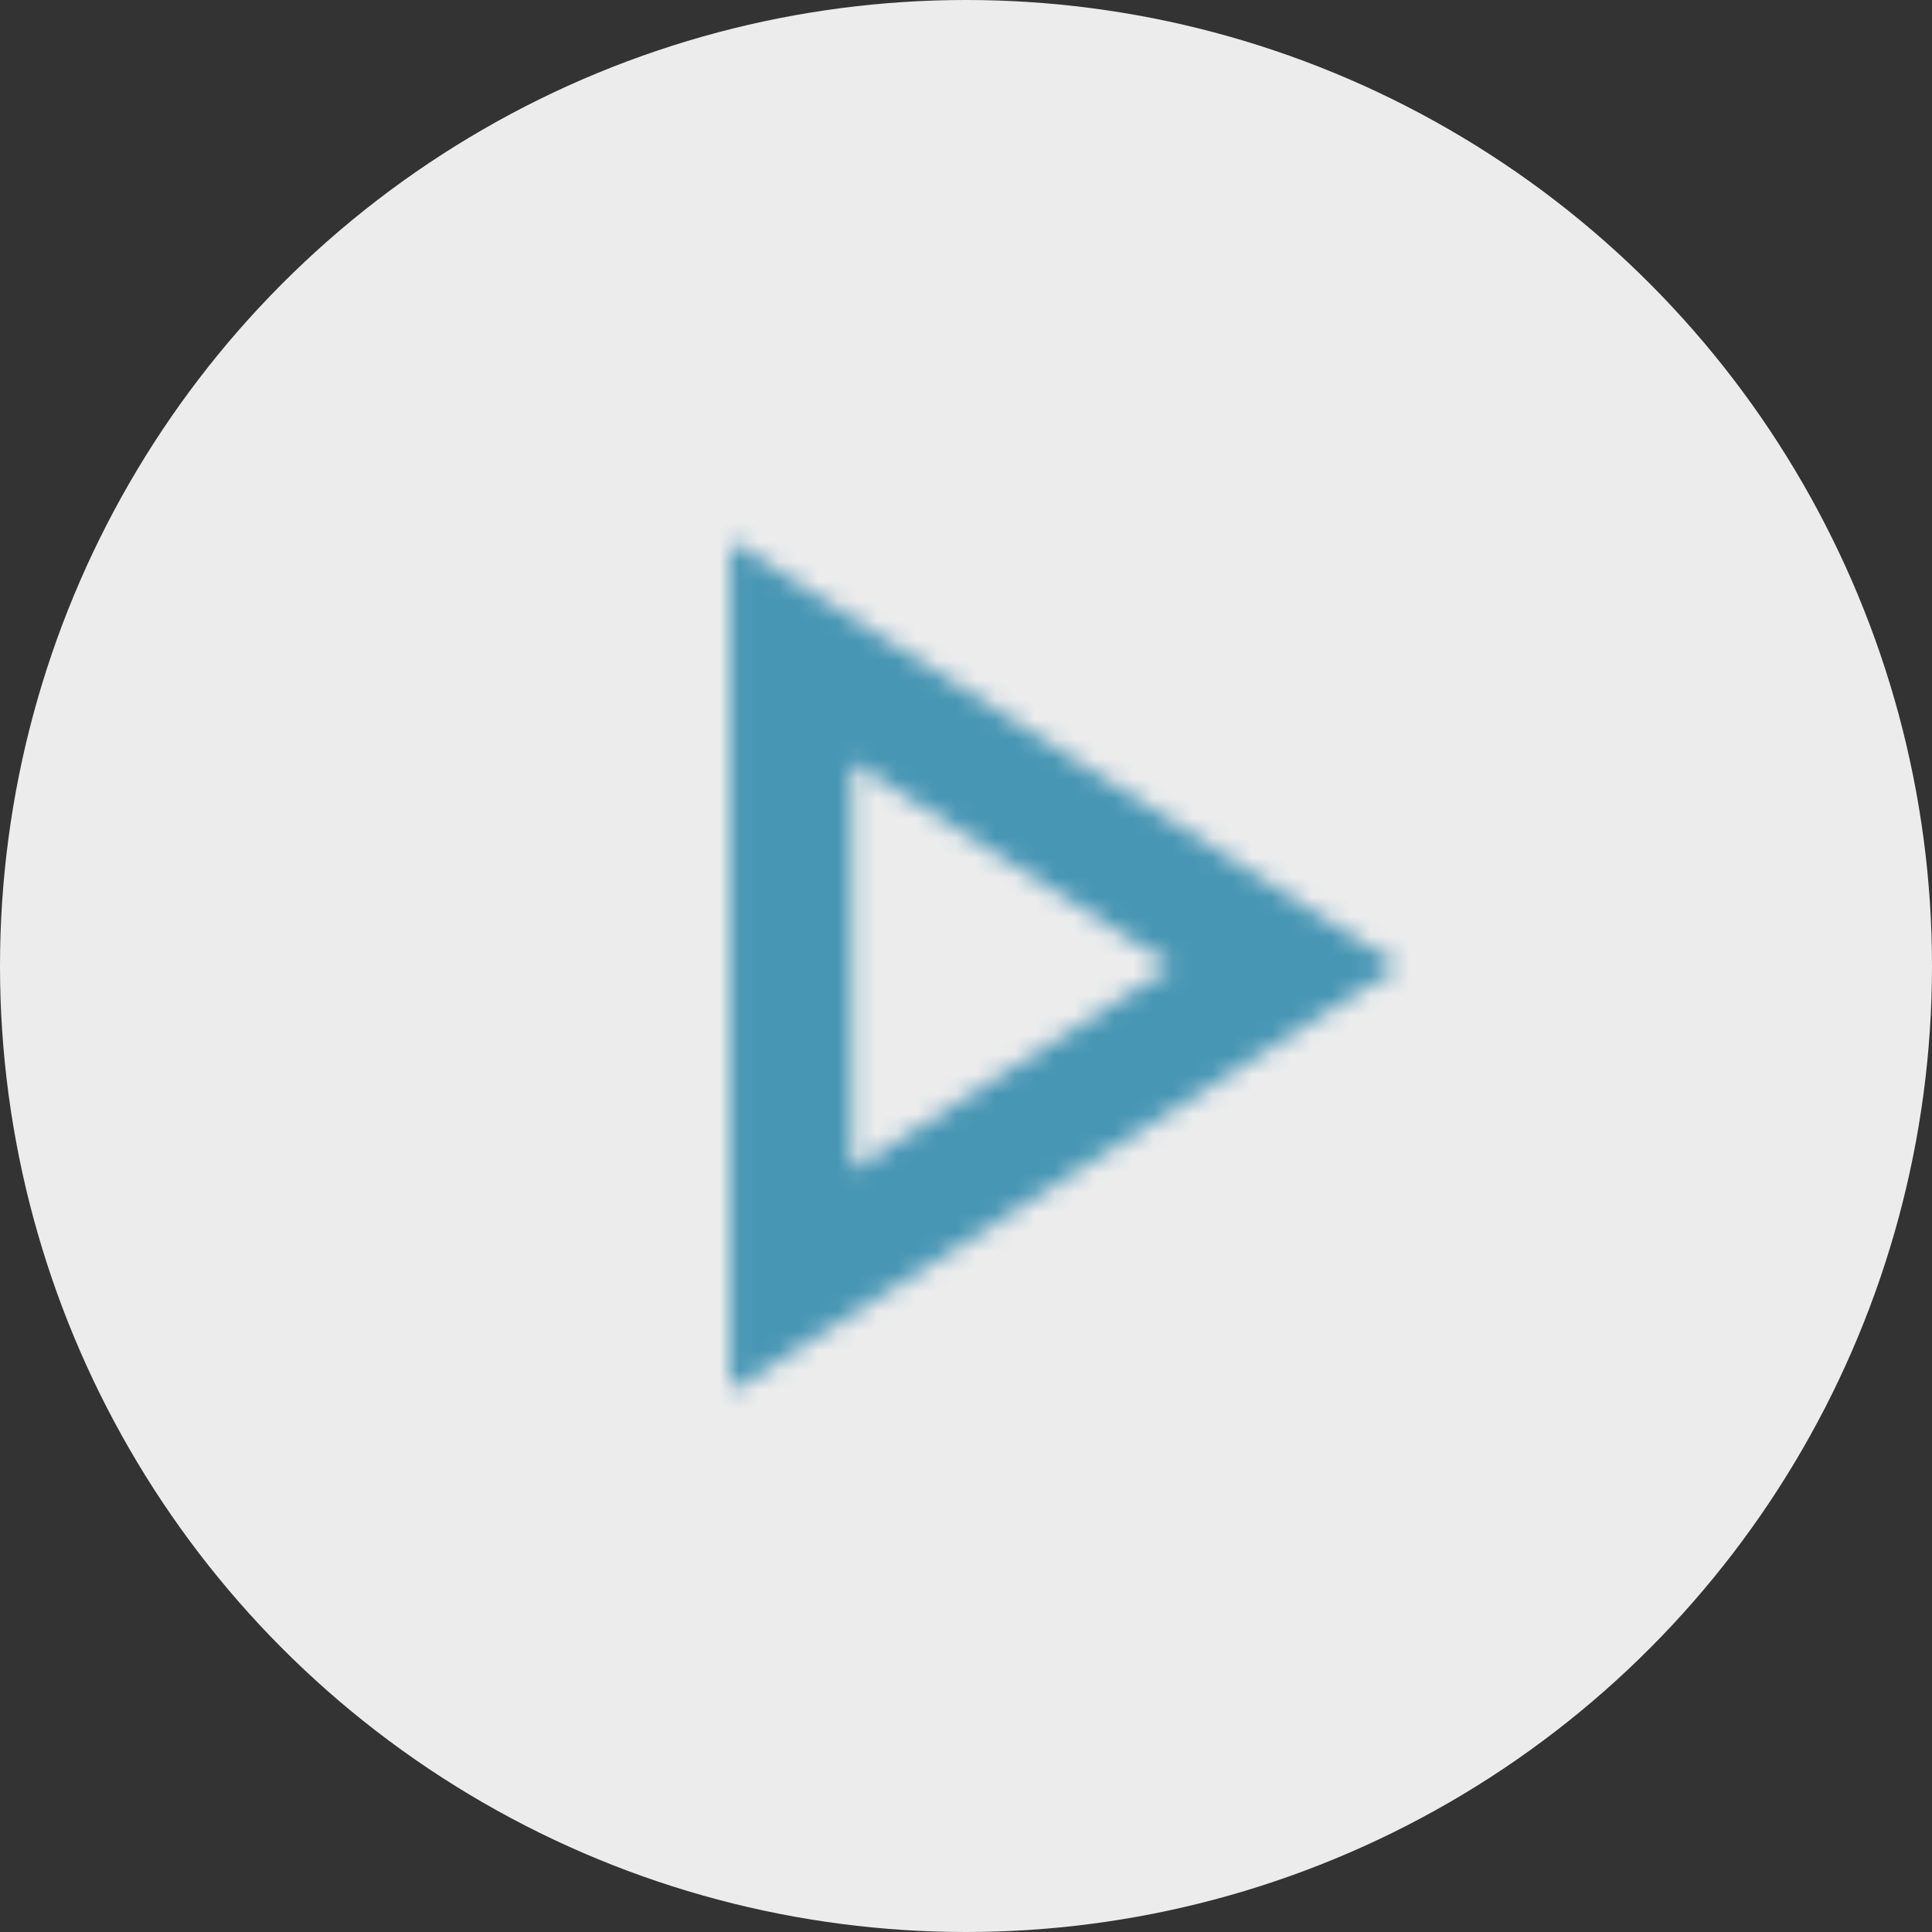 <?xml version="1.0" encoding="UTF-8"?>
<svg width="98px" height="98px" viewBox="0 0 98 98" version="1.1" xmlns="http://www.w3.org/2000/svg" xmlns:xlink="http://www.w3.org/1999/xlink">
    <rect x="0" y="0" width="98" height="98" fill="#333333" stroke="none"/>
    <!-- Generator: Sketch 64 (93537) - https://sketch.com -->
    <title>play_icon</title>
    <desc>Created with Sketch.</desc>
    <defs>
        <path d="M26.208,26.64 L42.458,37 L26.208,47.36 L26.208,26.64 L26.208,26.64 Z M20.042,15.417 L20.042,58.583 L53.958,37 L20.042,15.417 Z" id="path-1"></path>
    </defs>
    <g id="Image,-Video" stroke="none" stroke-width="1" fill="none" fill-rule="evenodd">
        <g id="Video_Teaser" transform="translate(-671, -3471)">
            <g id="play_icon" transform="translate(671, 3471)">
                <g id="background" fill="#ECECEC" fill-rule="nonzero">
                    <g id="Oval-2">
                        <circle id="Oval" cx="49" cy="49" r="49"></circle>
                    </g>
                </g>
                <g id="icon/av/play_arrow_24px" transform="translate(17, 12)">
                    <mask id="mask-2" fill="white">
                        <use xlink:href="#path-1"></use>
                    </mask>
                    <g fill-rule="nonzero"></g>
                    <g id="colors/secondary/secondary-80" mask="url(#mask-2)" fill="#4696B4" fill-rule="evenodd">
                        <rect id="Rectangle" x="0" y="0" width="74" height="74"></rect>
                    </g>
                </g>
            </g>
        </g>
    </g>
</svg>